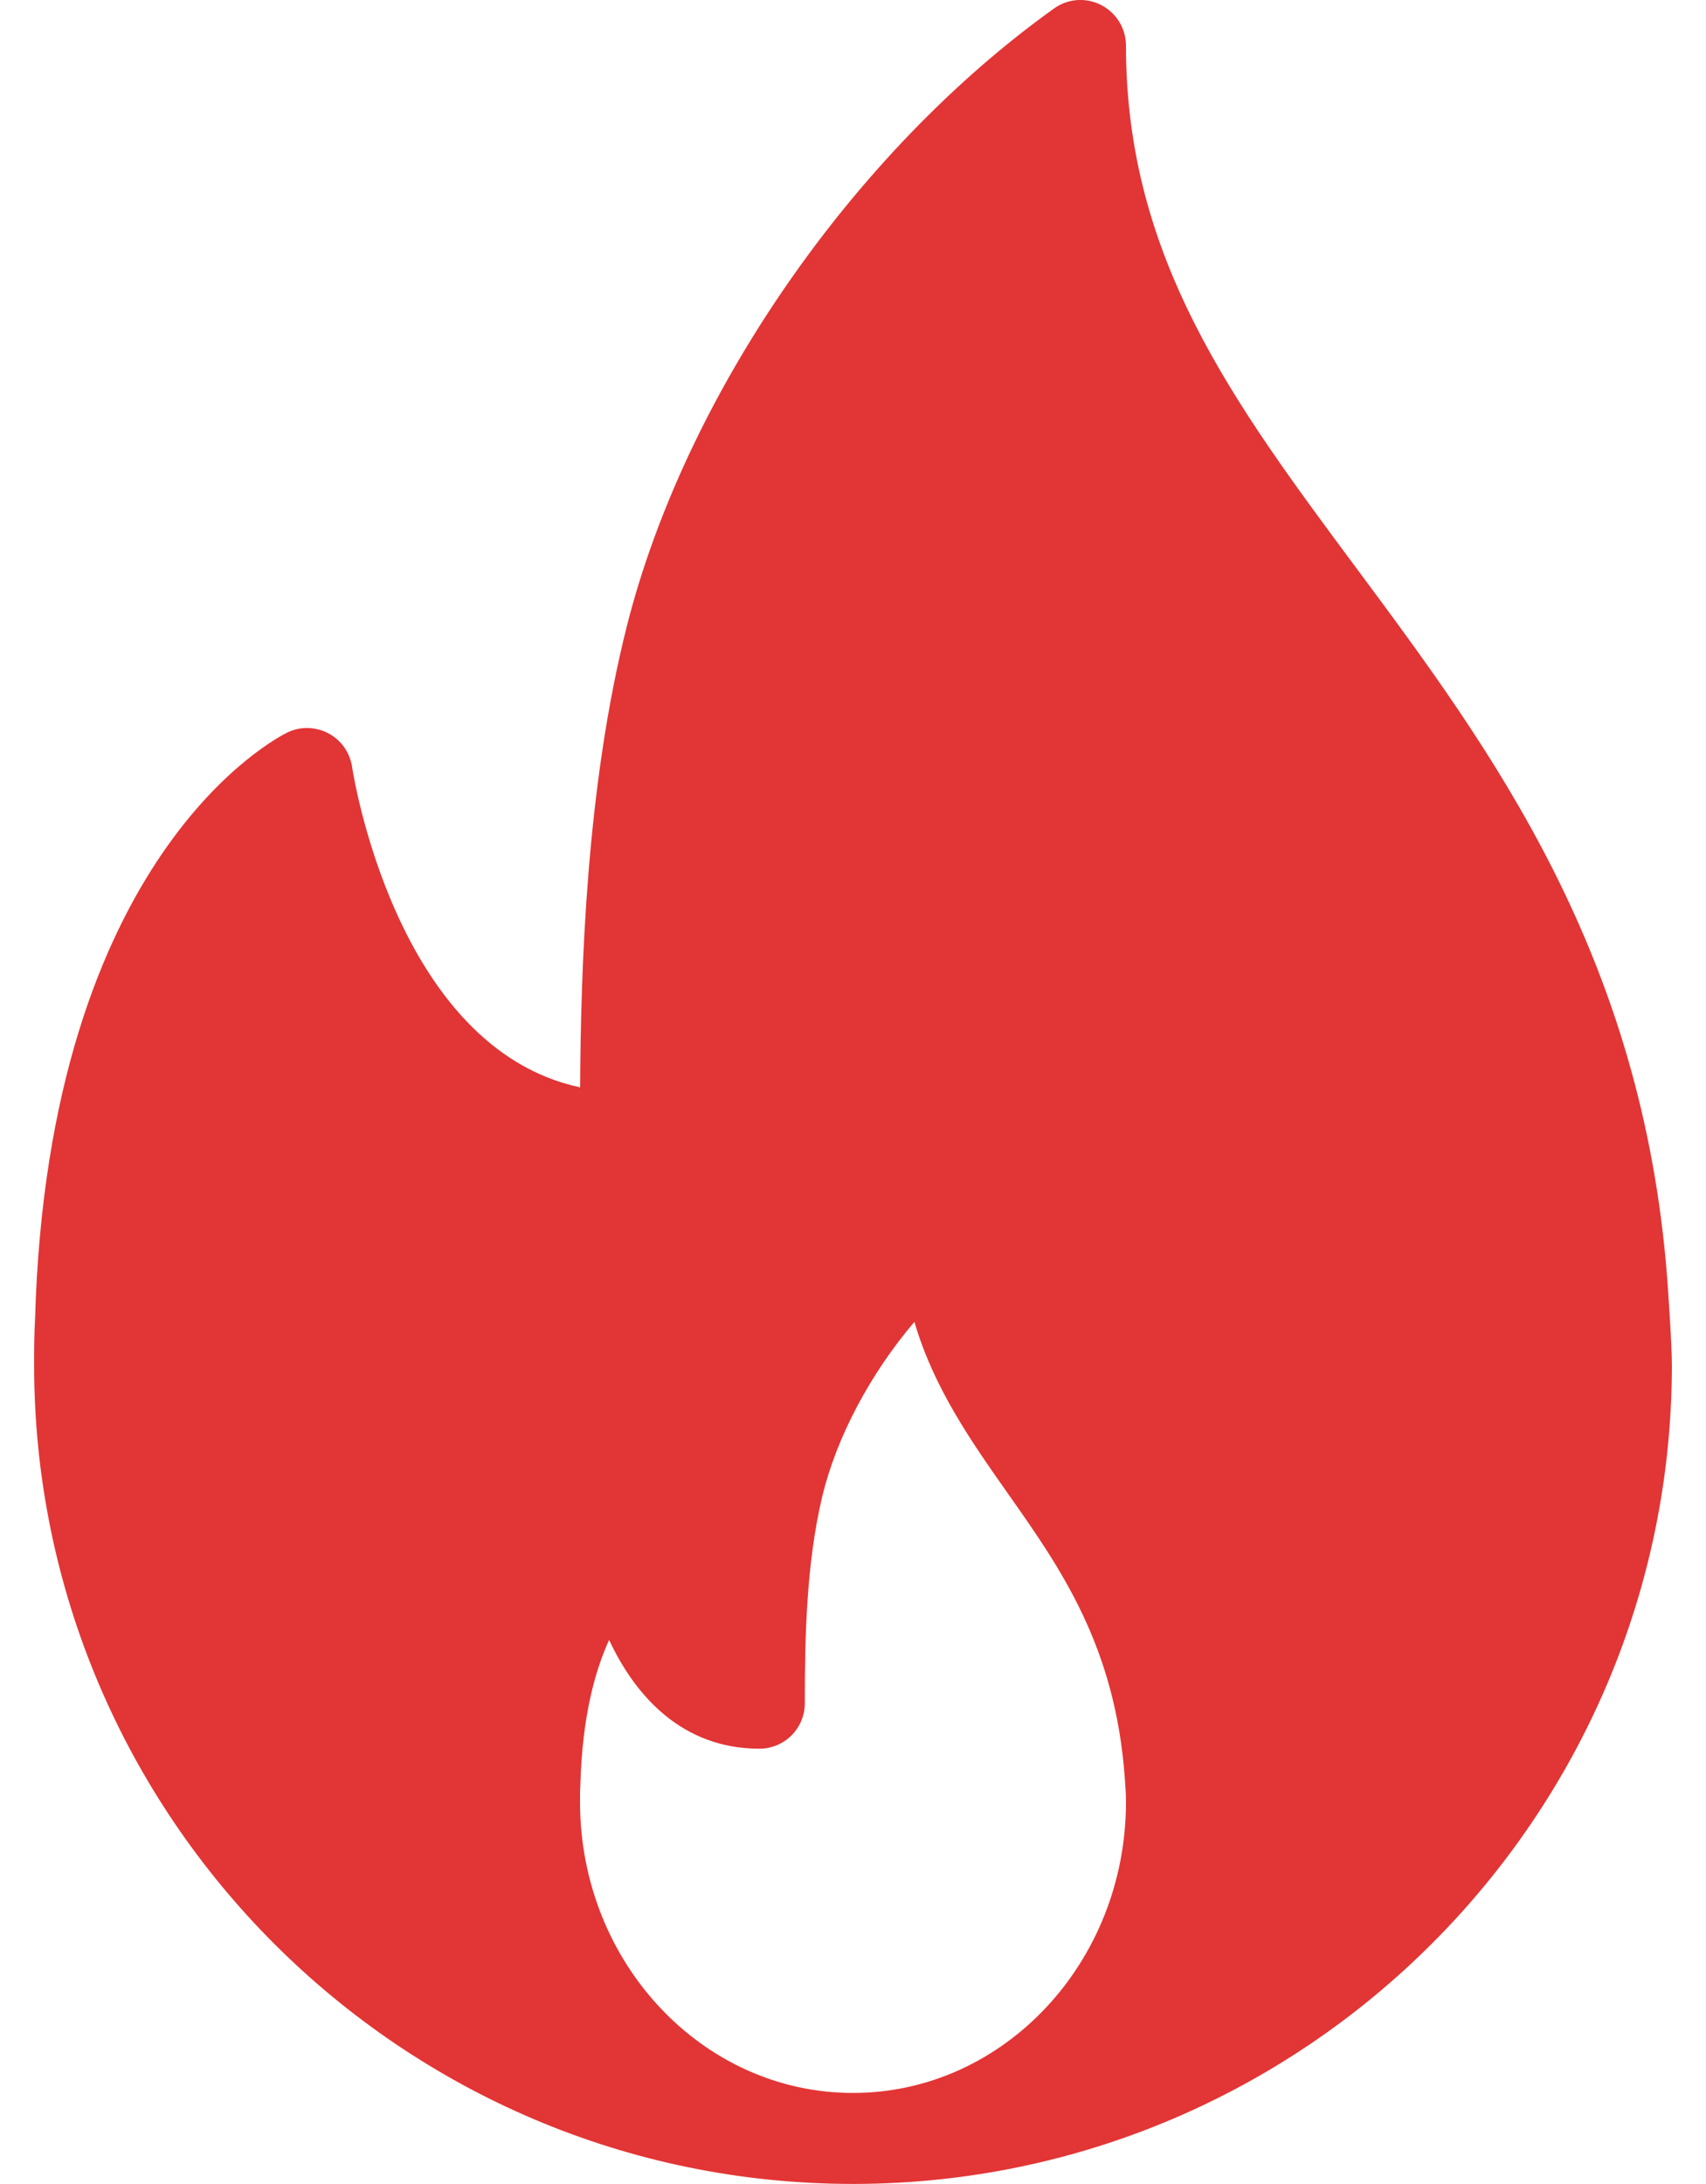 <svg width="25" height="32" viewBox="0 0 25 32" fill="none" xmlns="http://www.w3.org/2000/svg">
<path d="M24.432 18.735C24.065 13.963 21.843 10.972 19.883 8.333C18.068 5.89 16.5 3.78 16.5 0.668C16.5 0.418 16.36 0.189 16.138 0.075C15.915 -0.041 15.648 -0.022 15.445 0.125C12.501 2.232 10.045 5.783 9.187 9.17C8.591 11.529 8.512 14.181 8.501 15.932C5.783 15.351 5.167 11.284 5.16 11.24C5.13 11.029 5.001 10.845 4.813 10.745C4.624 10.646 4.401 10.639 4.209 10.734C4.066 10.803 0.71 12.509 0.514 19.319C0.501 19.545 0.5 19.773 0.5 20C0.5 26.616 5.883 31.999 12.5 31.999C12.509 32 12.519 32.001 12.527 31.999C12.529 31.999 12.532 31.999 12.535 31.999C19.135 31.98 24.5 26.604 24.5 20C24.5 19.667 24.432 18.735 24.432 18.735ZM12.5 30.666C10.294 30.666 8.5 28.754 8.5 26.405C8.5 26.325 8.499 26.244 8.505 26.145C8.532 25.154 8.72 24.478 8.926 24.028C9.313 24.859 10.005 25.622 11.128 25.622C11.496 25.622 11.794 25.324 11.794 24.956C11.794 24.007 11.814 22.912 12.05 21.924C12.261 21.047 12.763 20.115 13.4 19.368C13.683 20.338 14.235 21.123 14.774 21.889C15.546 22.985 16.343 24.119 16.483 26.052C16.492 26.166 16.5 26.281 16.5 26.405C16.5 28.754 14.706 30.666 12.5 30.666Z" fill="#E23535"/>
</svg>
